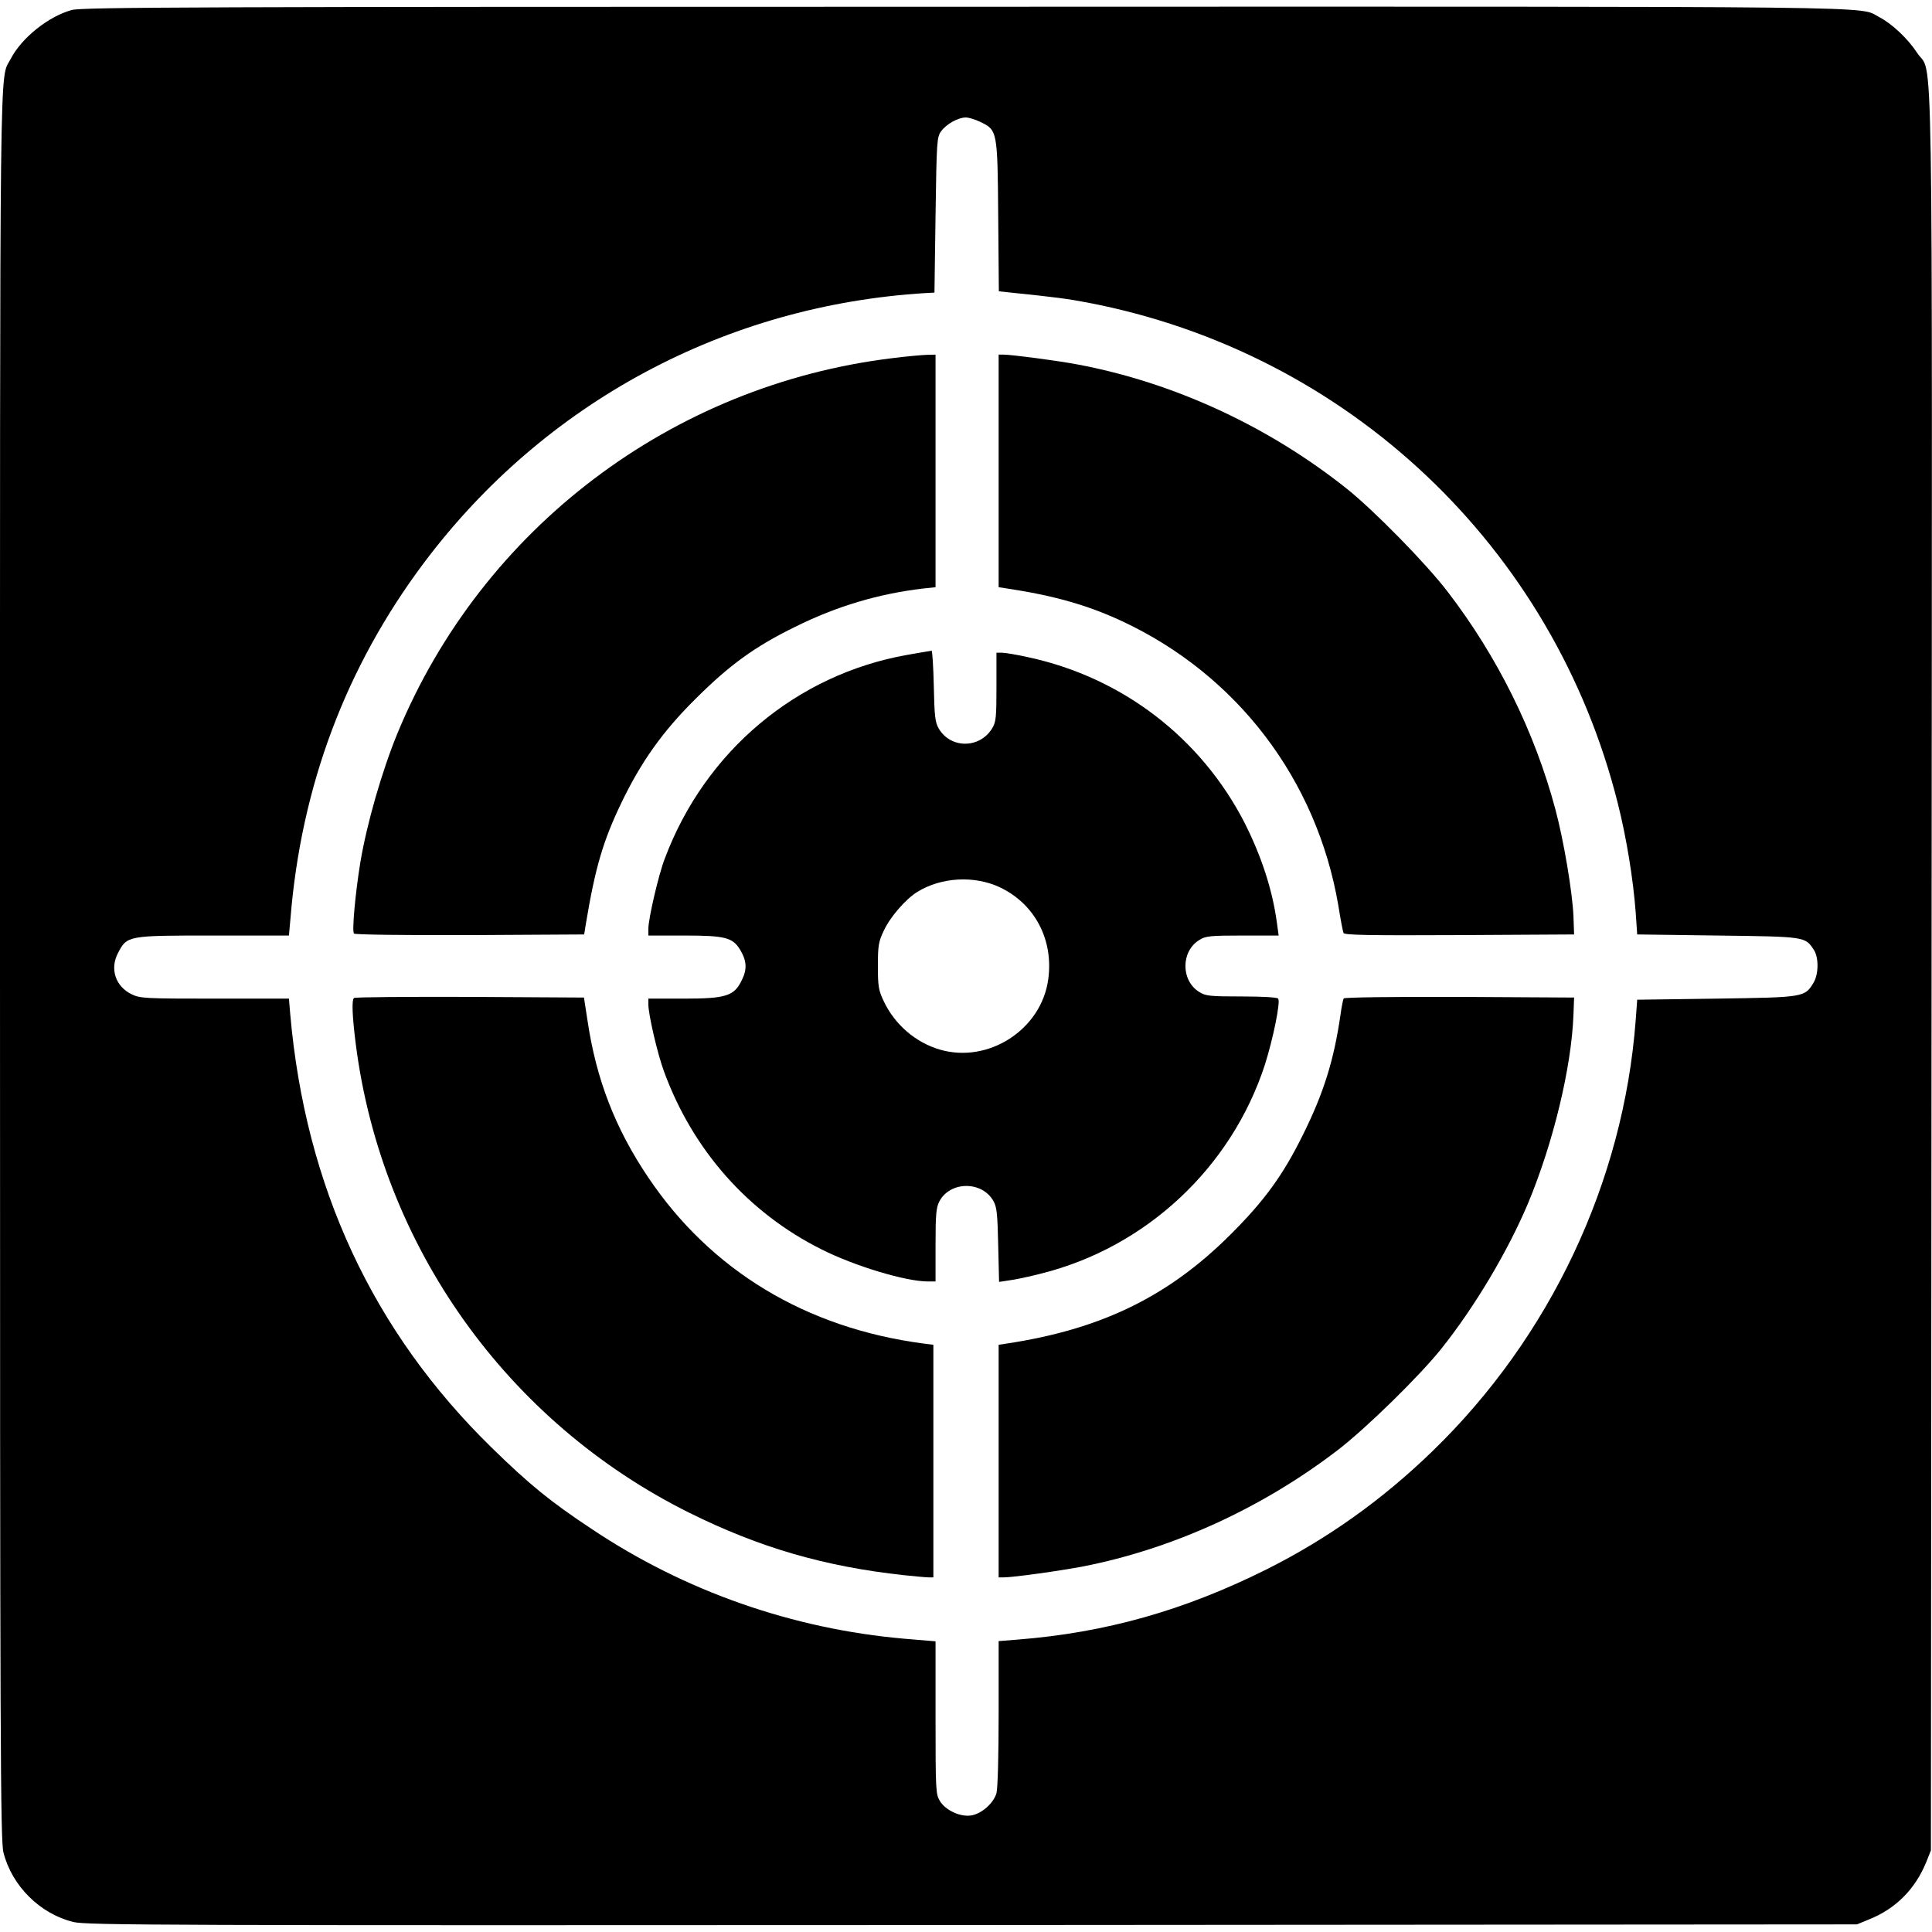 <?xml version="1.0" standalone="no"?>
<!DOCTYPE svg PUBLIC "-//W3C//DTD SVG 20010904//EN"
 "http://www.w3.org/TR/2001/REC-SVG-20010904/DTD/svg10.dtd">
<svg version="1.0" xmlns="http://www.w3.org/2000/svg"
 width="888pt" height="888pt" viewBox="0 0 888 888"
 preserveAspectRatio="xMidYMid meet">
<g transform="translate(0,888) scale(0.1,-0.1)"
fill="#000000" stroke="none">
<path d="M330 8834 c-107 -29 -231 -128 -281 -225 -52 -103 -49 168 -49 -4169
0 -3597 2 -4022 16 -4075 39 -154 169 -282 321 -319 63 -15 396 -16 4133 -14
l4065 3 56 23 c122 49 211 138 262 262 l22 55 3 4035 c3 4505 9 4109 -67 4228
-41 63 -116 134 -173 163 -102 52 168 49 -4203 48 -3532 0 -4057 -2 -4105 -15z
m4175 -514 c79 -38 80 -39 83 -432 l3 -347 57 -6 c203 -21 258 -28 352 -46
1195 -229 2141 -1123 2436 -2302 40 -158 71 -351 82 -500 l7 -102 370 -5 c405
-5 402 -5 442 -66 23 -35 22 -111 -1 -150 -41 -68 -42 -68 -446 -74 l-365 -5
-7 -95 c-56 -742 -393 -1456 -934 -1980 -231 -224 -484 -404 -764 -544 -377
-188 -737 -290 -1142 -322 l-88 -7 0 -331 c0 -194 -4 -346 -10 -368 -13 -45
-66 -93 -114 -102 -50 -9 -119 22 -146 66 -19 31 -20 49 -20 383 l0 351 -144
12 c-513 45 -1008 218 -1436 504 -190 126 -285 203 -459 373 -547 534 -857
1199 -927 1993 l-6 72 -341 0 c-319 0 -343 1 -382 20 -74 36 -101 116 -63 189
42 81 43 81 439 81 l347 0 7 78 c49 610 256 1159 615 1637 553 736 1385 1182
2305 1238 l40 2 5 357 c5 341 6 358 26 385 24 33 78 63 113 63 14 0 43 -9 66
-20z"/>
<path d="M4103 7234 c-1016 -123 -1887 -783 -2276 -1724 -71 -173 -141 -415
-171 -595 -23 -142 -39 -316 -29 -326 5 -5 232 -8 534 -7 l524 3 8 50 c43 258
79 380 163 555 90 187 188 326 338 475 158 158 275 243 461 334 191 95 384
152 588 176 l57 6 0 535 0 534 -42 -1 c-24 -1 -93 -7 -155 -15z"/>
<path d="M4590 6715 l0 -534 33 -5 c220 -33 375 -77 534 -151 529 -247 895
-728 994 -1305 10 -63 21 -121 24 -128 3 -10 115 -12 532 -10 l528 3 -3 85
c-5 110 -44 344 -83 490 -95 356 -266 702 -495 1000 -101 132 -339 374 -464
474 -362 288 -796 488 -1238 571 -89 17 -302 45 -338 45 l-24 0 0 -535z"/>
<path d="M4170 5870 c-509 -90 -929 -443 -1114 -935 -29 -74 -76 -278 -76
-324 l0 -31 166 0 c186 0 221 -9 255 -64 31 -51 34 -90 9 -140 -35 -74 -72
-86 -268 -86 l-162 0 0 -26 c0 -47 42 -228 72 -309 132 -361 387 -649 723
-817 152 -77 388 -148 490 -148 l35 0 0 168 c0 143 3 172 18 201 51 94 198 93
249 -1 15 -27 18 -63 21 -202 l4 -168 46 7 c26 3 92 17 146 31 483 120 876
487 1030 961 37 117 72 286 61 303 -4 6 -72 10 -168 10 -143 0 -166 2 -194 20
-86 52 -86 188 0 240 28 18 51 20 198 20 l166 0 -8 59 c-21 154 -72 308 -150
462 -201 389 -561 665 -992 758 -53 12 -108 21 -122 21 l-25 0 0 -157 c0 -140
-2 -162 -20 -191 -57 -93 -190 -94 -245 -1 -17 29 -20 56 -23 197 -2 89 -7
162 -10 161 -4 0 -54 -9 -112 -19z m425 -1068 c161 -76 248 -241 223 -423 -31
-231 -275 -389 -499 -323 -112 33 -207 116 -257 222 -24 50 -27 69 -27 162 0
93 3 112 27 162 29 63 101 146 155 179 109 67 260 76 378 21z"/>
<path d="M1627 4293 c-11 -10 -8 -83 8 -210 118 -929 695 -1740 1535 -2157
321 -159 618 -246 985 -286 50 -5 100 -10 113 -10 l22 0 0 534 0 535 -47 6
c-538 71 -976 335 -1264 764 -151 224 -238 449 -278 716 l-17 110 -525 3
c-289 1 -529 -1 -532 -5z"/>
<path d="M6176 4291 c-3 -5 -10 -40 -15 -77 -30 -207 -77 -358 -172 -549 -91
-185 -177 -303 -329 -455 -288 -289 -598 -440 -1037 -506 l-33 -5 0 -534 0
-535 24 0 c44 0 258 30 363 50 414 81 825 269 1173 536 131 101 374 339 474
464 155 194 307 450 400 671 115 276 199 623 208 864 l3 80 -527 3 c-301 1
-529 -2 -532 -7z"/>
</g>
</svg>
